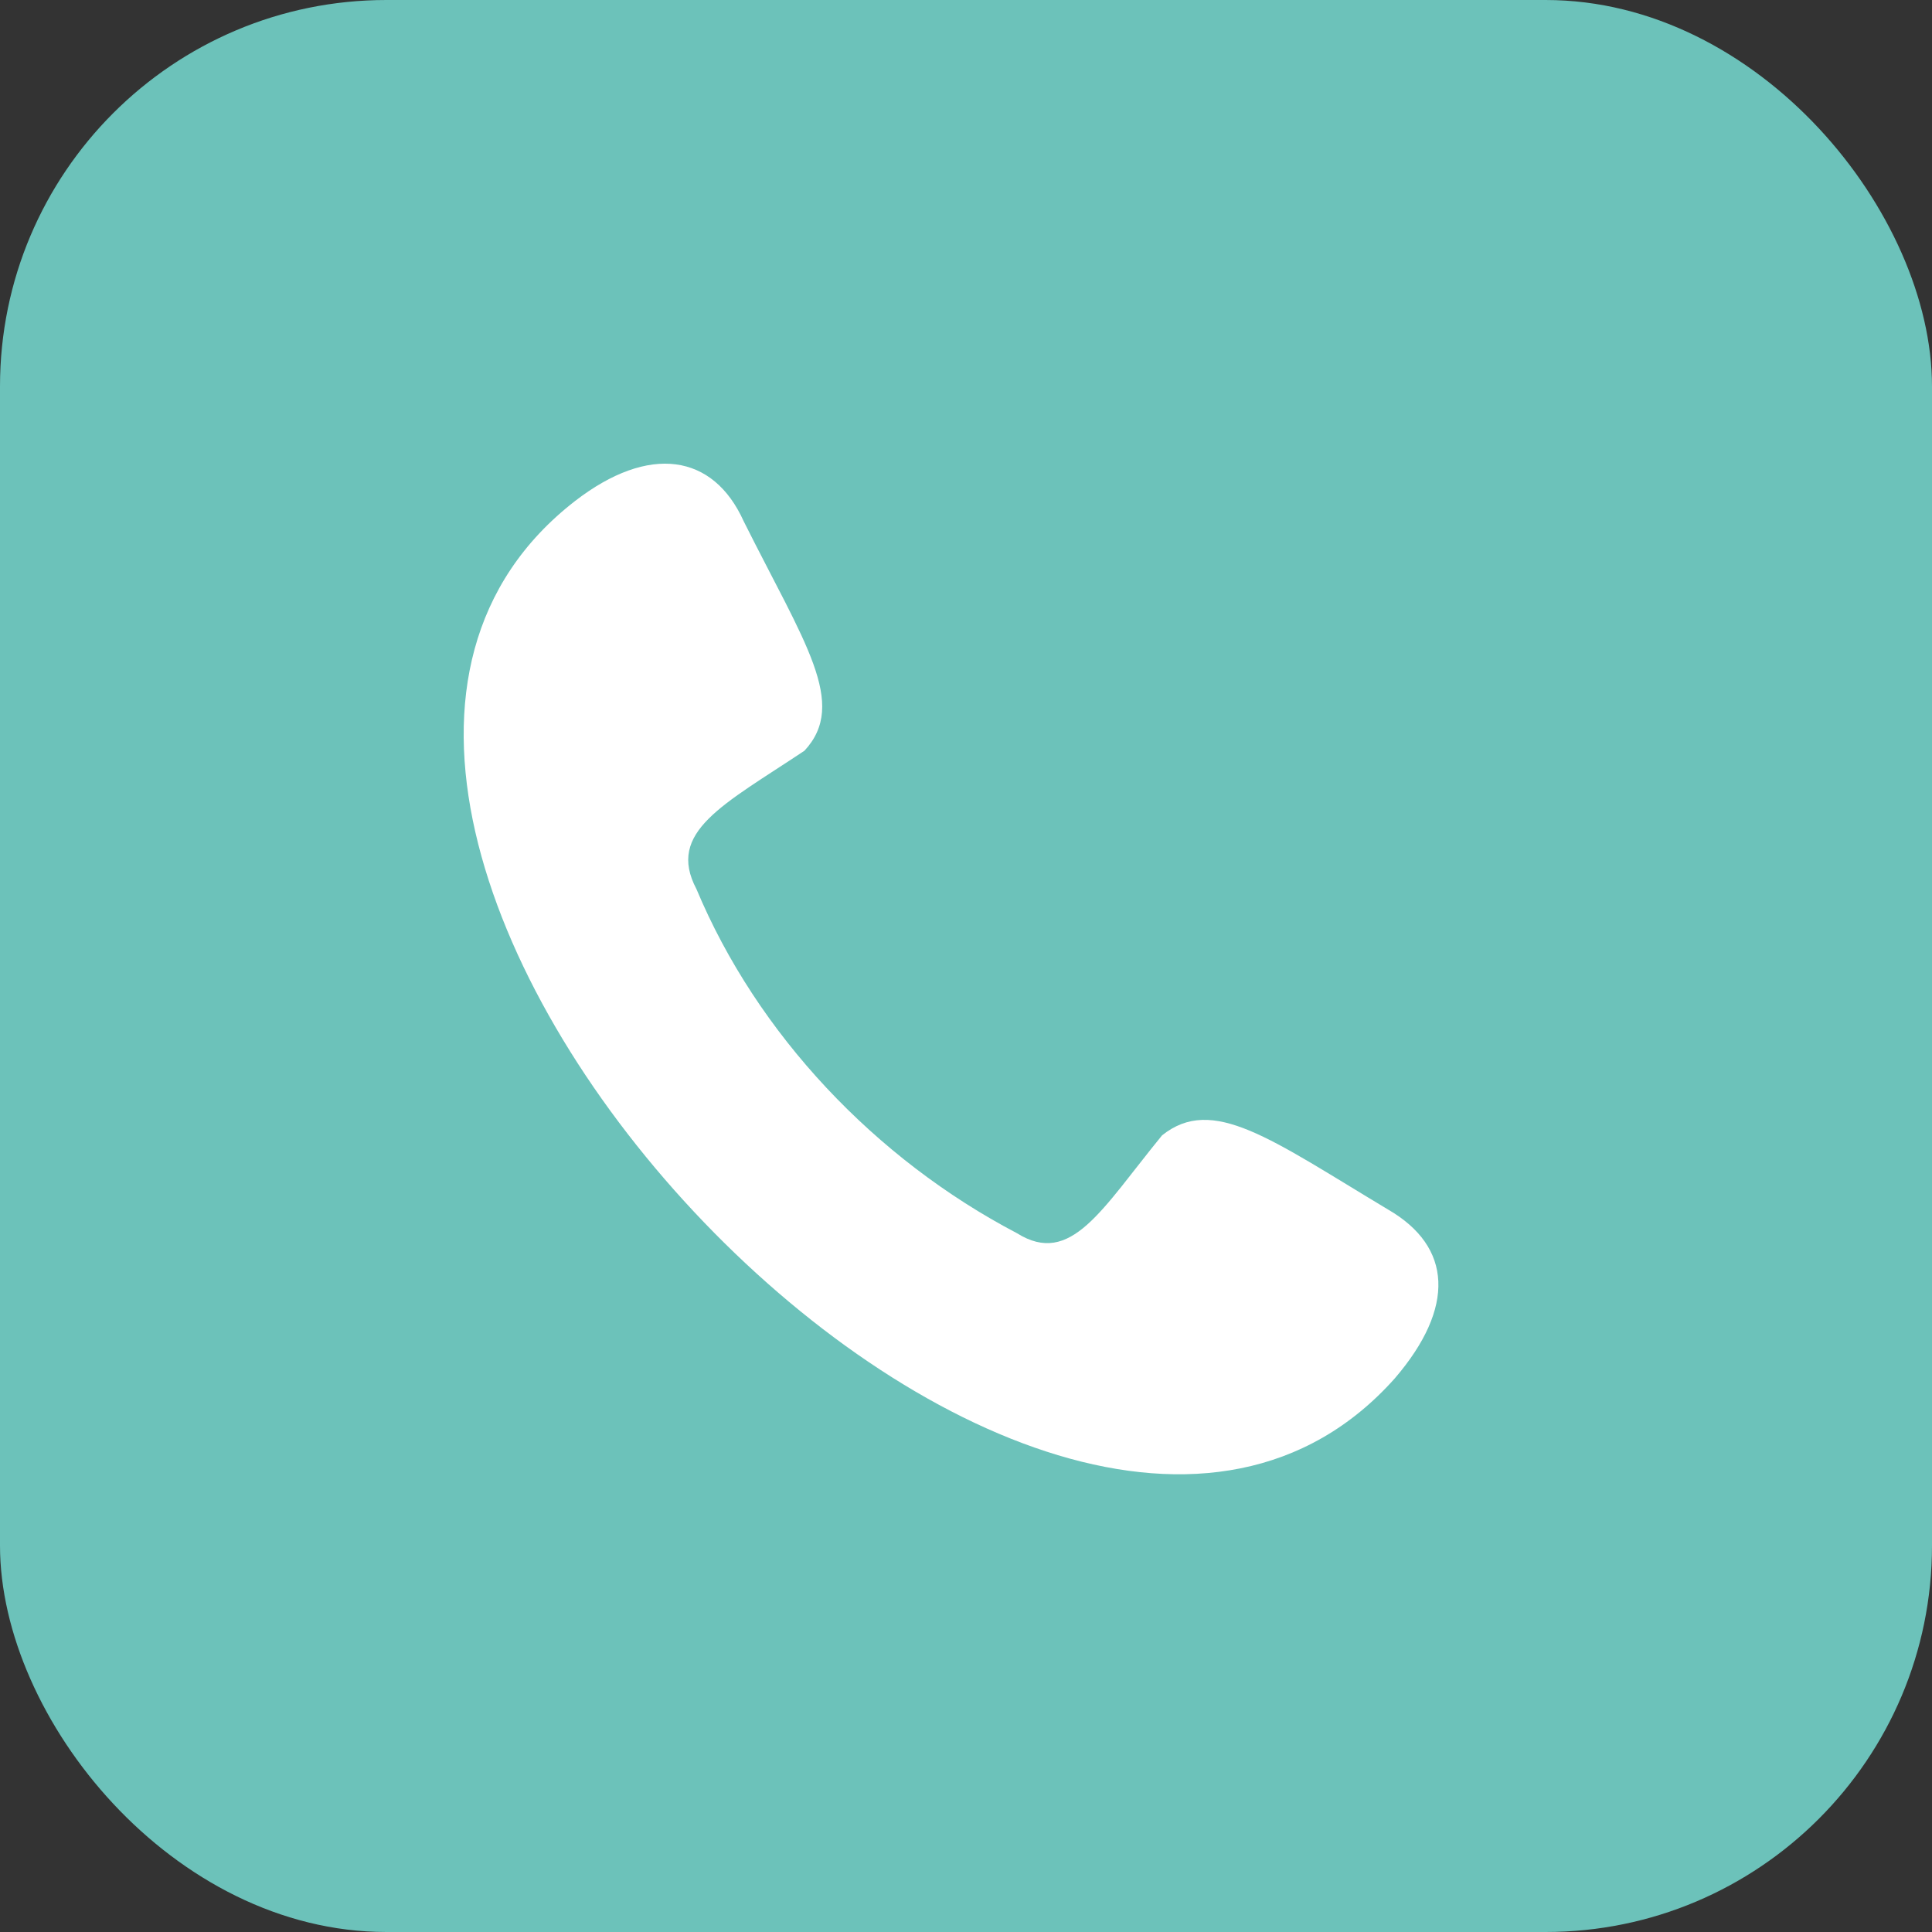 <?xml version="1.0" encoding="UTF-8"?> <svg xmlns="http://www.w3.org/2000/svg" width="50" height="50" viewBox="0 0 50 50" fill="none"><rect x="0" y="0" width="50" height="50" fill="#333333" stroke="none"/> <rect width="50" height="50" rx="10" fill="#6CC2BA"></rect> <path fill-rule="evenodd" clip-rule="evenodd" d="M14.881 12.967C16.802 11.483 18.461 11.745 19.247 13.491C20.819 16.635 21.954 18.207 20.819 19.429C18.723 20.826 17.239 21.525 18.024 23.009C19.596 26.764 22.652 29.994 26.32 31.916C27.717 32.789 28.503 31.304 30.074 29.383C31.384 28.335 32.869 29.471 35.925 31.304C37.584 32.265 37.671 33.837 36.099 35.67C26.931 45.974 3.966 21.437 14.881 12.967Z" fill="white"></path> </svg> 